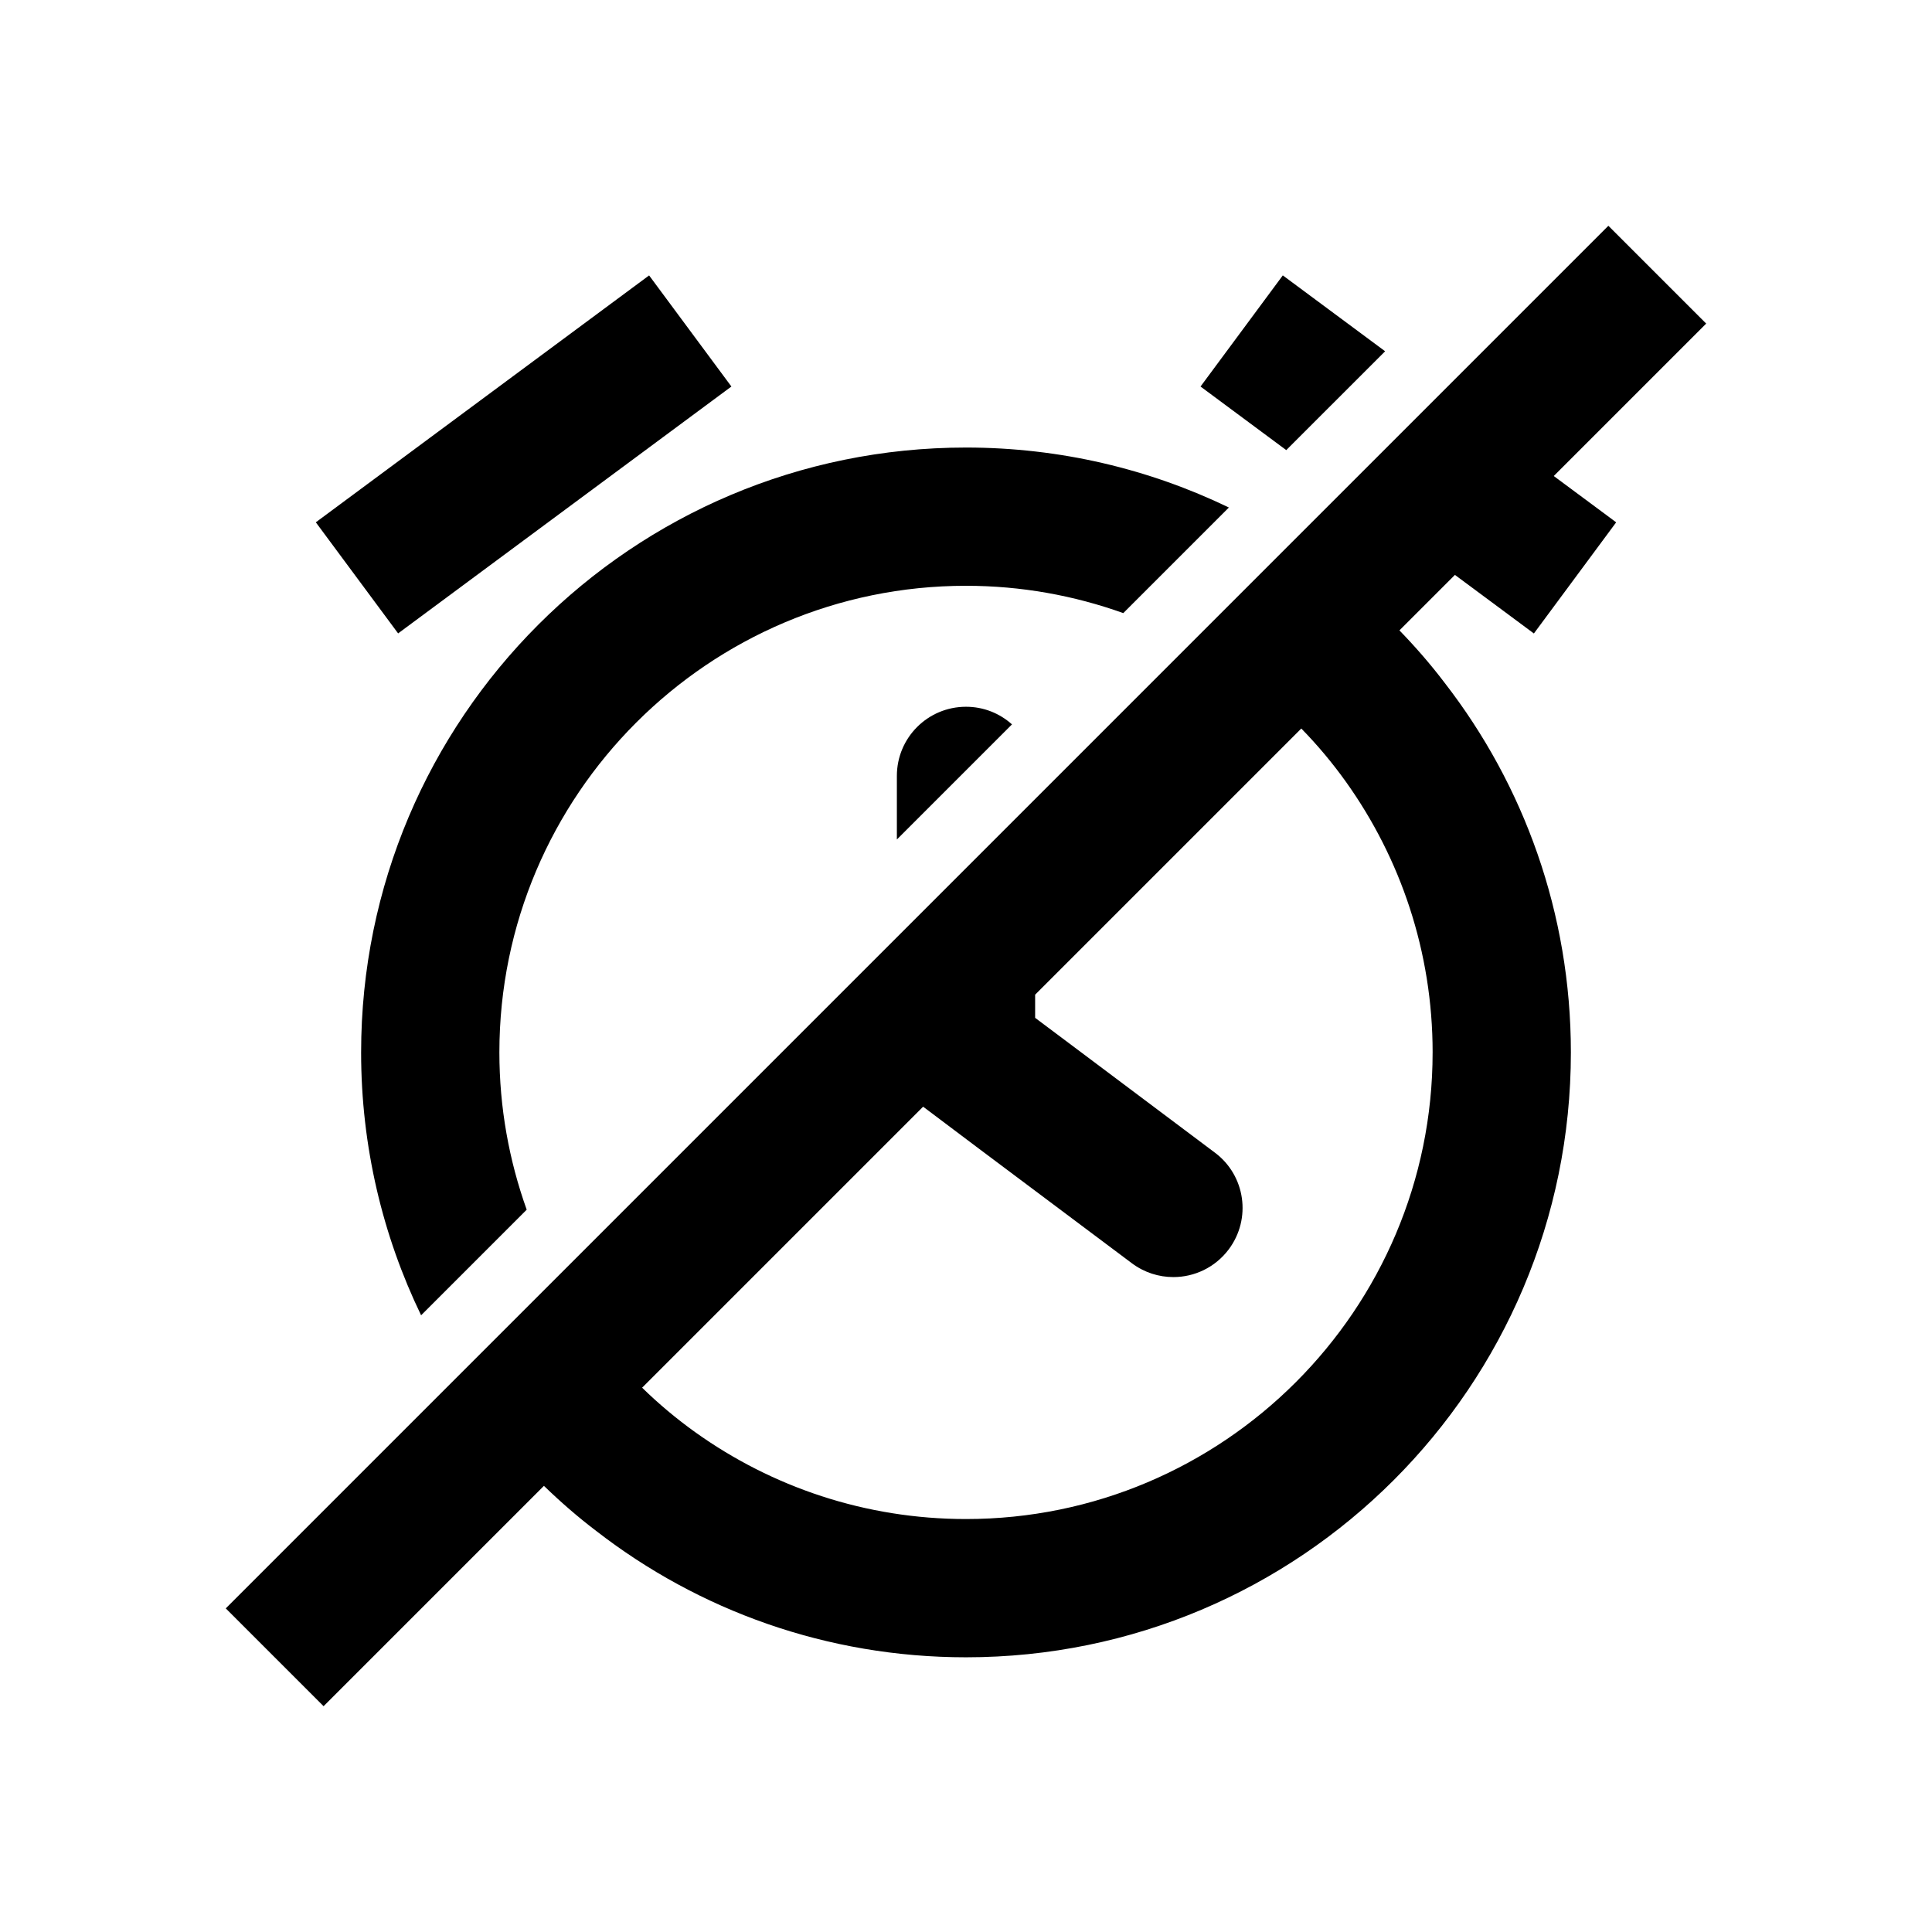 <?xml version="1.0" encoding="UTF-8"?>
<!-- Uploaded to: ICON Repo, www.svgrepo.com, Generator: ICON Repo Mixer Tools -->
<svg fill="#000000" width="800px" height="800px" version="1.1" viewBox="144 144 512 512" xmlns="http://www.w3.org/2000/svg">
 <g>
  <path d="m239.7 422.9c0 24.961 5.727 48.594 15.895 69.664l27.984-27.984c-4.672-13.055-7.238-27.07-7.238-41.68 0-68.199 55.465-123.66 123.66-123.66 14.609 0 28.625 2.566 41.68 7.238l27.984-27.984c-21.07-10.168-44.703-15.891-69.664-15.891-88.535 0-160.3 71.77-160.3 160.3z"/>
  <path d="m544.45 307.39 6.047 4.488 21.801-29.449-1.648-1.238-14.887-11.039 40.395-40.395-25.922-25.922-70.488 70.488-13.426 13.418-26.836 26.84-41.168 41.172-126.64 126.64-26.84 26.836-61.008 61.012 25.922 25.922 58.395-58.395c4.398 4.258 9.023 8.289 13.922 12 27.074 20.973 61.059 33.434 97.93 33.434 88.531 0 160.3-71.77 160.3-160.3 0-36.871-12.457-70.855-33.434-97.922-3.715-4.902-7.742-9.527-12-13.922l14.703-14.703zm-20.793 115.51c0 68.199-55.465 123.66-123.66 123.66-26.703 0-51.48-8.52-71.723-22.992-4.992-3.574-9.711-7.516-14.105-11.816l74.473-74.473c0.09 0.098 0.23 0.184 0.367 0.281l14.426 10.855 40.535 30.367c3.297 2.465 7.144 3.656 10.992 3.656 5.543 0 11.039-2.519 14.656-7.328 6.09-8.113 4.441-19.602-3.664-25.652l-36.324-27.25-11.309-8.473v-6.137l70.535-70.535c4.301 4.398 8.246 9.113 11.816 14.105 14.469 20.246 22.988 45.023 22.988 71.727z"/>
  <path d="m316.02 216.99 21.809 29.441-88.324 65.426-21.809-29.441z"/>
  <path d="m511.07 237.09-27.113-20.109-21.805 29.453 22.719 16.852z"/>
  <path d="m381.68 349.62v16.855l30.504-30.504c-3.254-2.93-7.512-4.672-12.184-4.672-10.125 0-18.32 8.199-18.32 18.32z"/>
 </g>
</svg>